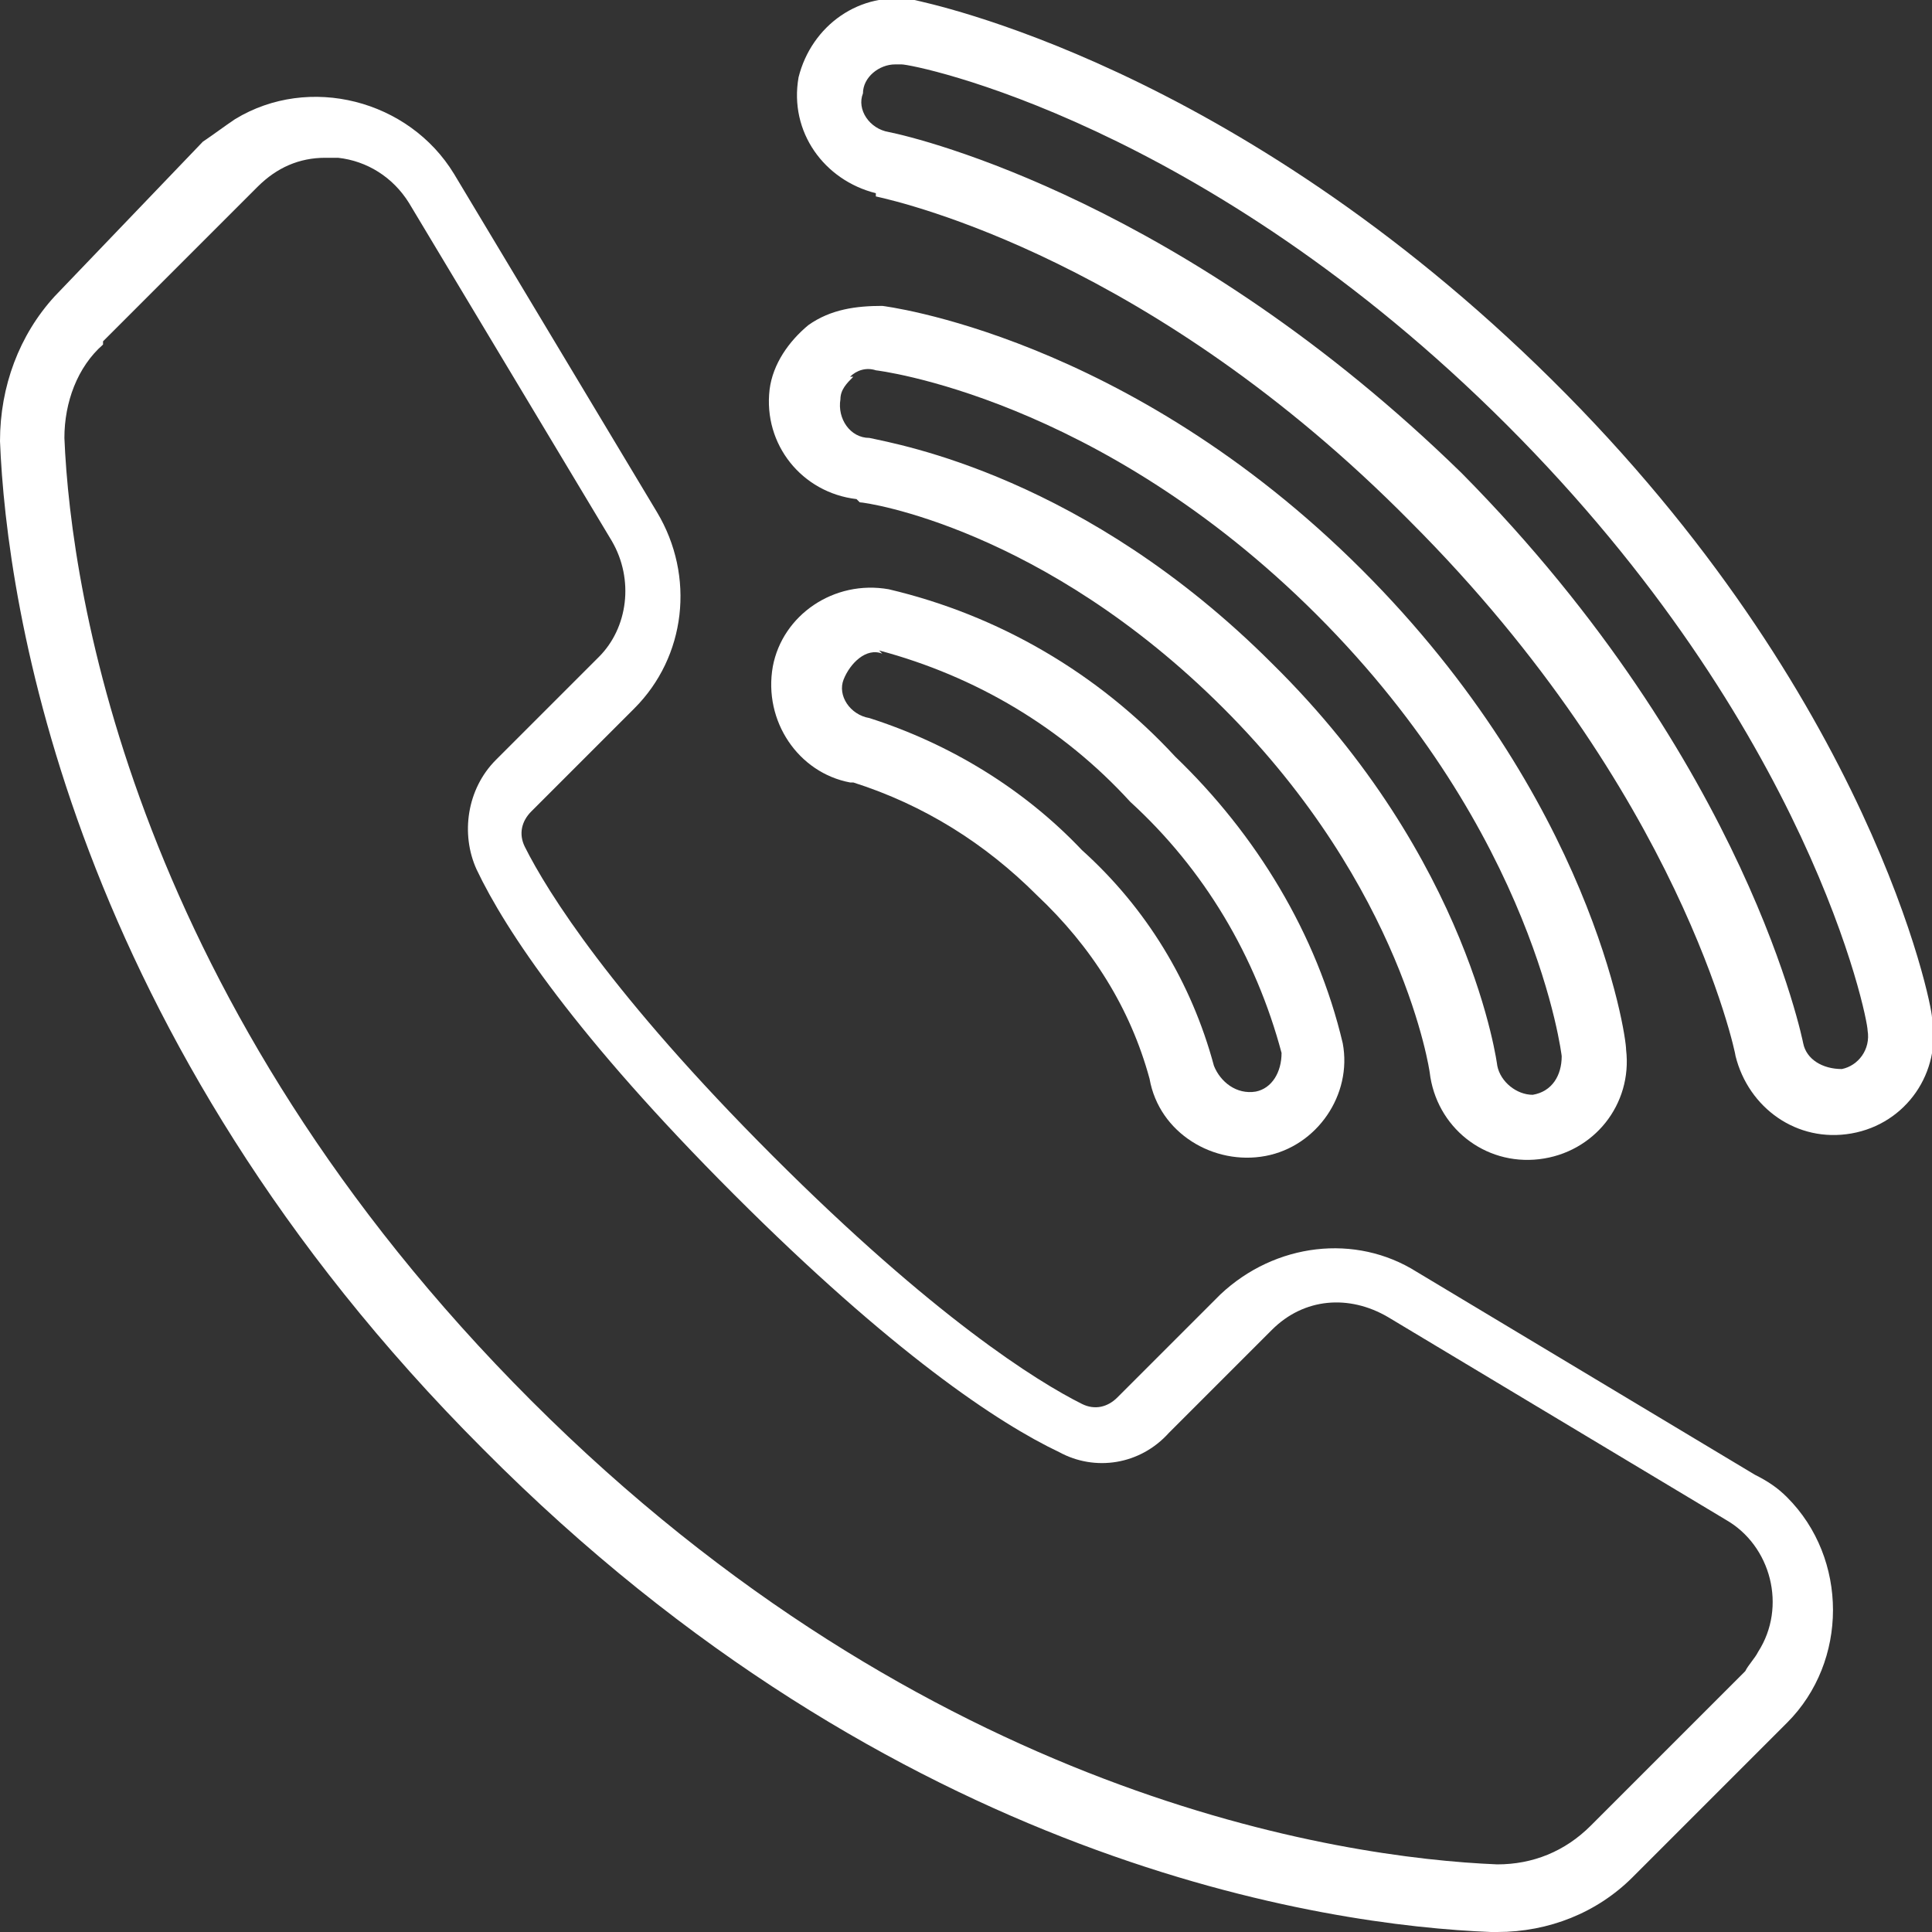 <?xml version="1.0" encoding="UTF-8"?>
<svg id="Icons" xmlns="http://www.w3.org/2000/svg" version="1.1" viewBox="0 0 60 60">
  <rect x="0" y="0" width="60" height="60" fill="#333333" stroke="none"/>
  <!-- Generator: Adobe Illustrator 29.5.1, SVG Export Plug-In . SVG Version: 2.1.0 Build 141)  -->
  <defs>
    <style>
      .st0 {
        fill: #fff;
      }
    </style>
  </defs>
  <path class="st0" d="M26.5,24.3c2.2.7,4.1,1.9,5.7,3.5,1.7,1.6,2.9,3.5,3.5,5.7.3,1.7,2,2.7,3.6,2.4,1.6-.3,2.7-1.9,2.4-3.5-.8-3.4-2.7-6.5-5.2-8.9-2.4-2.6-5.5-4.4-8.9-5.2-1.7-.3-3.3.8-3.6,2.4-.3,1.7.8,3.3,2.4,3.6h0ZM27.3,20.2c3,.8,5.7,2.4,7.8,4.7,2.3,2.1,3.9,4.8,4.7,7.8,0,.6-.3,1.1-.8,1.2-.6.1-1.1-.3-1.3-.8,0,0,0,0,0,0-.7-2.6-2.1-4.9-4.1-6.7-1.8-1.9-4.1-3.3-6.6-4.1,0,0,0,0,0,0-.6-.1-1-.7-.8-1.2s.7-1,1.2-.8h0Z"/>
  <path class="st0" d="M26.7,15.6c.2,0,5.7.8,11.3,6.4,5.6,5.6,6.4,11.3,6.4,11.3.2,1.7,1.7,2.9,3.4,2.7s2.9-1.7,2.7-3.4c0-.5-1.1-7.8-8.2-14.9-7.3-7.3-14.9-8.2-14.9-8.2-.8,0-1.6.1-2.3.6-.6.5-1.1,1.2-1.2,2-.2,1.7,1,3.2,2.7,3.4,0,0,0,0,0,0h0ZM26.4,11.7c.2-.2.5-.3.8-.2,0,0,6.9.8,13.7,7.6,6.8,6.8,7.6,13.7,7.6,13.7,0,.6-.3,1.1-.9,1.2,0,0,0,0,0,0-.5,0-1-.4-1.1-.9,0,0-.8-6.4-7-12.5-5.8-5.8-11.6-6.8-12.5-7-.6,0-1-.6-.9-1.2,0,0,0,0,0,0,0-.3.2-.5.4-.7Z"/>
  <path class="st0" d="M27.2,6.1c.9.2,8.6,2,16.6,10.1,8.4,8.4,10.1,16.5,10.1,16.6.4,1.6,1.9,2.7,3.6,2.4,1.7-.3,2.8-1.9,2.5-3.6,0-.4-1.9-10-11.8-19.8S28.8.1,28.4,0c-1.7-.3-3.2.8-3.6,2.4-.3,1.7.8,3.2,2.4,3.6ZM27.8,2c0,0,.1,0,.2,0,.4,0,9.4,1.8,18.8,11.2,9.4,9.4,11.2,18.4,11.2,18.8.1.6-.3,1.1-.8,1.2-.6,0-1.1-.3-1.2-.8,0,0-1.7-8.7-10.6-17.7C36.8,6.3,28.6,4.3,27.6,4.1c-.6-.1-1-.7-.8-1.2,0-.5.5-.9,1-.9Z"/>
  <path class="st0" d="M46.3,60c0,0,.2,0,.2,0,1.6,0,3.1-.6,4.2-1.7l4.8-4.8c1.9-1.9,1.9-5.1,0-7-.3-.3-.6-.5-1-.7l-10.5-6.3c-1.9-1.2-4.4-.9-6.1.7l-3.2,3.2c-.3.3-.7.4-1.1.2-1.4-.7-4.6-2.7-9.6-7.7s-7-8.2-7.7-9.6c-.2-.4-.1-.8.2-1.1l3.2-3.2c1.6-1.6,1.9-4.1.7-6.1l-6.3-10.5c-1.4-2.3-4.5-3.1-6.8-1.7-.3.2-.7.5-1,.7L1.7,9.2C.6,10.4,0,12,0,13.7c.2,5.1,2.2,18.5,15,31.3,12.8,12.9,26.2,14.8,31.3,15ZM3.2,10.6l4.8-4.8c.6-.6,1.3-.9,2.1-.9.1,0,.2,0,.4,0,.9.1,1.7.6,2.2,1.4l6.3,10.5c.7,1.2.5,2.7-.4,3.6l-3.2,3.2c-.9.9-1.1,2.3-.6,3.4.9,1.9,3.1,5.2,8,10.1s8.2,7.1,10.1,8c1.1.6,2.5.4,3.4-.6l3.2-3.2c1-1,2.4-1.1,3.6-.4l10.5,6.3c1.4.8,1.9,2.7,1,4.1-.1.2-.3.4-.4.6l-4.8,4.8c-.8.8-1.8,1.2-2.9,1.2-4.9-.2-17.7-2.1-30-14.4S2.2,18.5,2,13.6c0-1.1.4-2.2,1.2-2.9Z"/>
</svg>